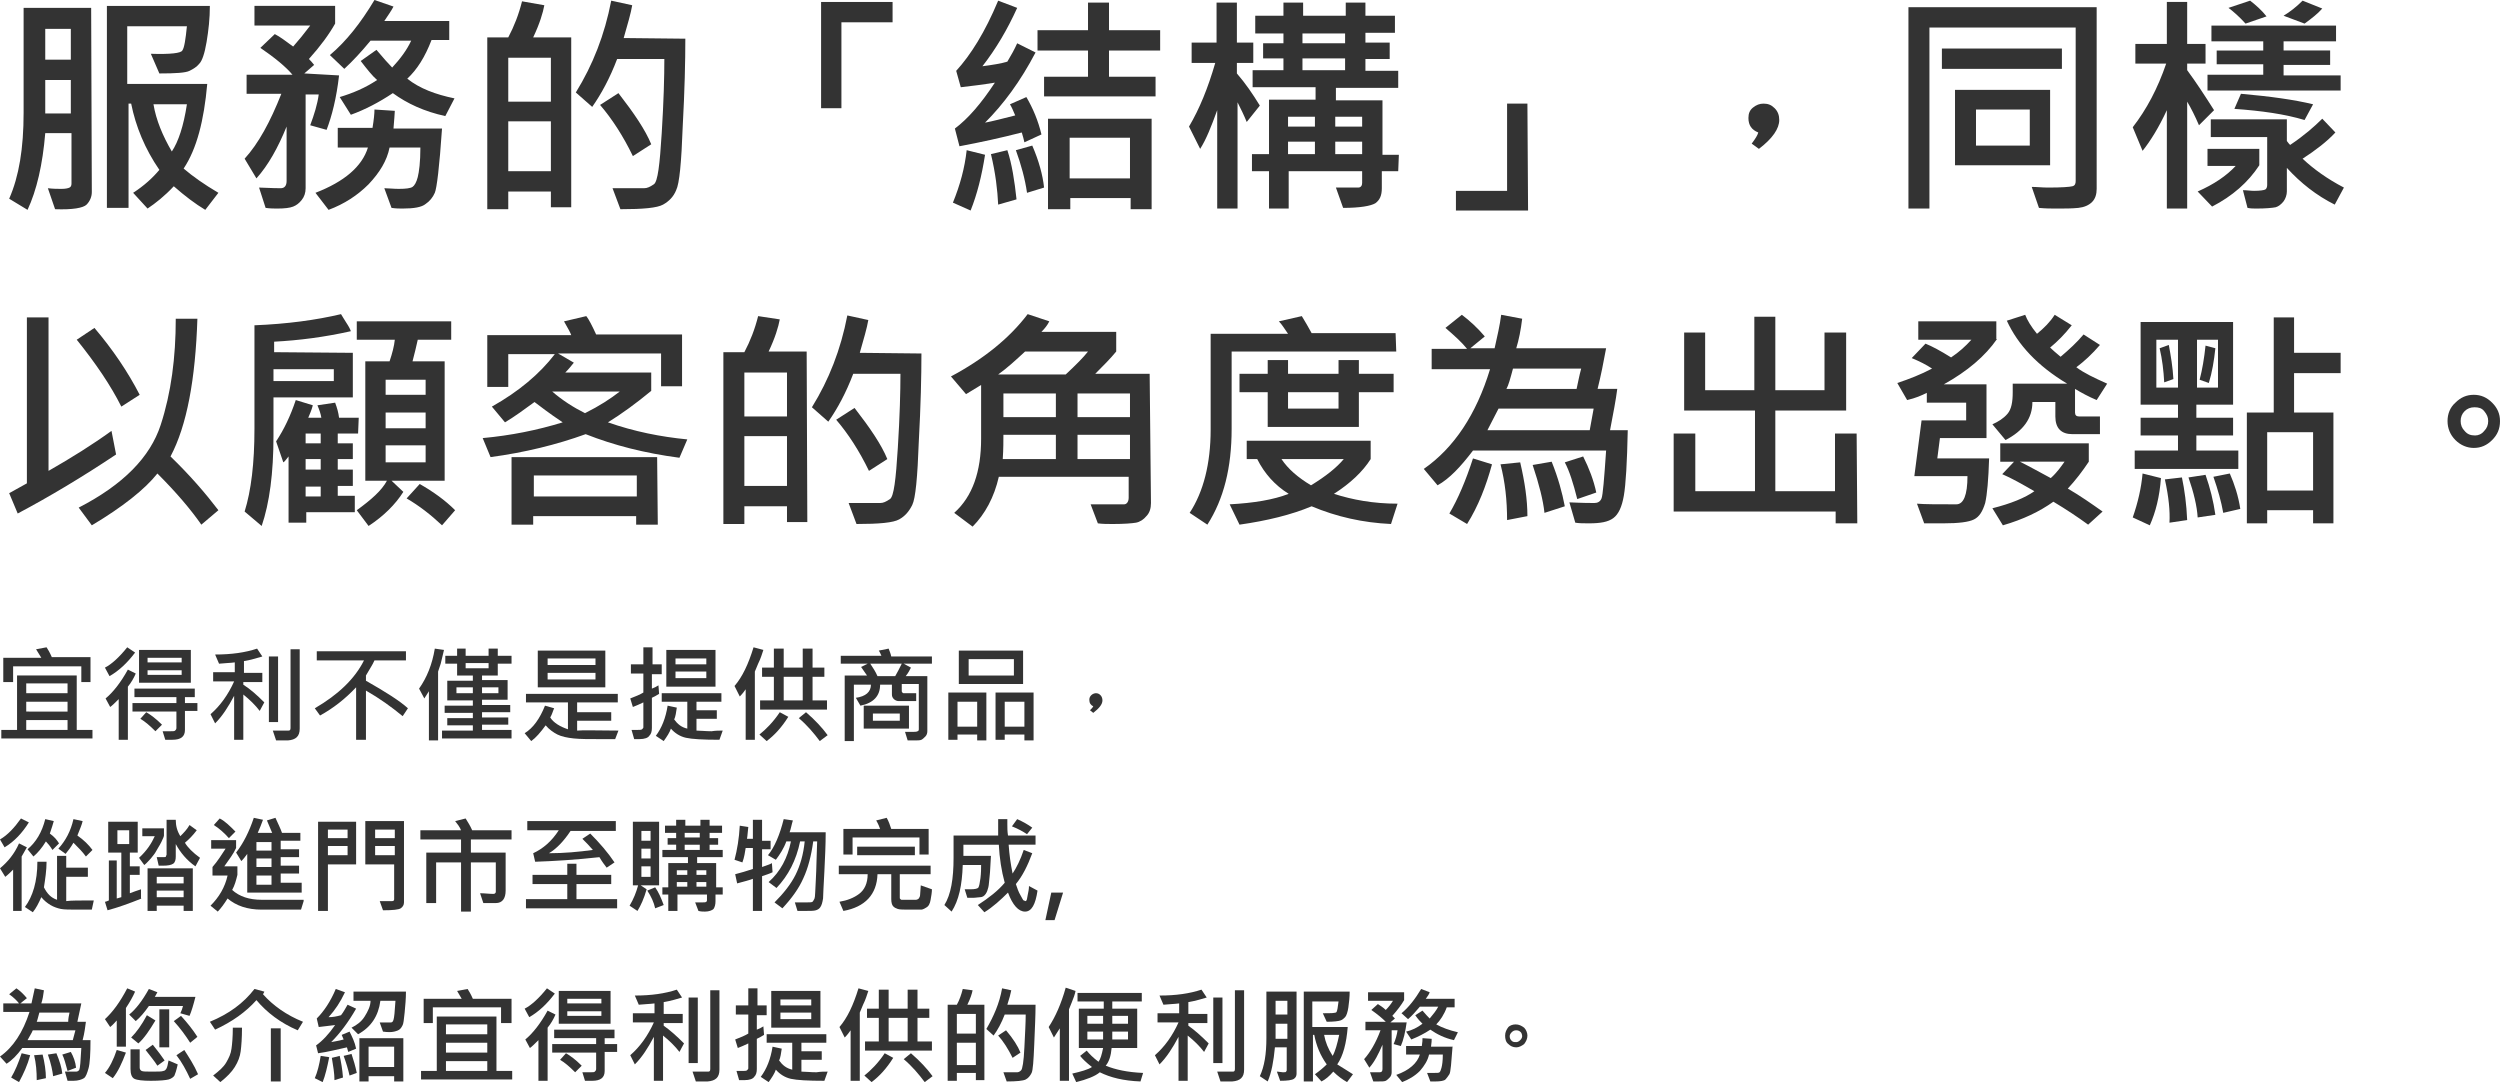 <?xml version="1.0" encoding="utf-8"?>
<!-- Generator: Adobe Illustrator 21.0.2, SVG Export Plug-In . SVG Version: 6.00 Build 0)  -->
<svg version="1.1" id="圖層_1" xmlns="http://www.w3.org/2000/svg" xmlns:xlink="http://www.w3.org/1999/xlink" x="0px" y="0px"
	 viewBox="0 0 381.2 165" style="enable-background:new 0 0 381.2 165;" xml:space="preserve">
<style type="text/css">
	.st0{fill:#333333;}
</style>
<g>
	<g>
		<g>
			<g>
				<path class="st0" d="M14.1,112.6H0.2v-1.3h2.4v-8.3h9.1v8.3h2.4V112.6z M13.8,104h-1.4v-2.4H2v2.4H0.5v-3.7h5.8L5.5,99l1.6-0.3
					c0.2,0.3,0.5,0.8,0.8,1.5h5.9V104z M10.3,105.7v-1.5H4v1.5H10.3z M10.3,108.5V107H4v1.5H10.3z M10.3,111.3v-1.5H4v1.5H10.3z"/>
				<path class="st0" d="M20.6,99.5c-1.2,1.6-2.5,2.8-3.9,3.6l-0.7-1.3c1-0.5,2.2-1.6,3.4-3.1L20.6,99.5z M20.7,102.7
					c-0.3,0.7-0.7,1.4-1.2,2v8.1h-1.4v-6.2c-0.6,0.6-1,1-1.3,1.2l-0.7-1.3c1.1-0.9,2.3-2.4,3.4-4.4L20.7,102.7z M30.1,108.4h-1.9
					v2.9c0,1-0.6,1.5-1.9,1.5c-0.3,0-0.7,0-1.1,0l-0.4-1.3c0.5,0,0.8,0,1.2,0c0.4,0,0.6,0,0.7-0.1c0.1-0.1,0.2-0.2,0.2-0.4v-2.5
					h-6.7v-1.3h6.7v-0.9h-6.4V105h9.2v1.3h-1.5v0.9h1.9V108.4z M29.1,104.1h-7.9v-5h7.9V104.1z M24.7,110.5l-1,1
					c-0.8-0.8-1.6-1.5-2.3-1.9l0.9-1C23,109,23.8,109.6,24.7,110.5z M27.7,101v-0.7h-5.2v0.7H27.7z M27.7,102.9v-0.7h-5.2v0.7H27.7z
					"/>
				<path class="st0" d="M40.3,107.1l-0.7,1.3c-0.6-0.8-1.5-1.7-2.5-2.5v6.9h-1.4v-6.7c-0.9,1.7-1.8,3.1-2.9,4.2l-0.7-1.4
					c1.5-1.3,2.7-3,3.6-5h-3.2v-1.4h3.3V101c-0.7,0.1-1.5,0.1-2.4,0.2l-0.6-1.4c2.5,0,4.6-0.3,6.4-0.9l0.8,1.2
					c-0.7,0.2-1.6,0.5-2.8,0.7v1.8H40v1.4h-2.9v0.4C38.2,105.1,39.2,106,40.3,107.1z M42.4,110.1H41v-10h1.4V110.1z M45.7,111.1
					c0,1.2-0.6,1.7-1.8,1.8l-1.8,0l-0.5-1.5c0.5,0,1.3,0,2.4,0c0.2,0,0.3-0.1,0.3-0.4V99h1.4V111.1z"/>
				<path class="st0" d="M62.2,108l-0.8,1.2c-1.7-1.4-3.5-2.7-5.6-3.9v7.5h-1.5v-8c-1.7,1.8-3.5,3.2-5.5,4.3L48,108
					c3.6-2.1,6.1-4.5,7.5-7.3h-7.2v-1.4h13.6v1.4h-4.8c-0.3,0.7-0.8,1.4-1.3,2.3v0.8C58.8,105.5,61,106.9,62.2,108z"/>
				<path class="st0" d="M67.7,99.1c-0.1,0.5-0.3,1.2-0.5,2.1l-0.4,1.2v10.5h-1.4v-7.5c-0.3,0.5-0.5,0.8-0.7,1.1l-0.8-1.5
					c1.2-1.7,2-3.7,2.4-6.1L67.7,99.1z M78,112.6H67.4v-1.2h4.7v-0.8h-3.9v-1.1h3.9v-0.8h-4.3v-1.1h4.3v-0.8h-3.9v-3h3.9V103h-2.4
					v-1.8h-1.8V100h1.8v-1.1H71v1.1h3.5v-1.1h1.4v1.1H78v1.2h-2.1v1.8h-2.4v0.7h3.9v3h-3.9v0.8h4.3v1.1h-4.3v0.8h4v1.1h-4v0.8H78
					V112.6z M72.1,105.7v-0.9h-2.5v0.9H72.1z M74.5,101.9v-0.8H71v0.8H74.5z M76,105.7v-0.9h-2.5v0.9H76z"/>
				<path class="st0" d="M94.3,111.4l-0.5,1.3c-1,0-1.9,0-2.6,0c-1.5,0-2.7,0-3.7-0.1c-1-0.1-1.9-0.3-2.5-0.6s-1.3-0.8-1.8-1.4
					c-0.8,1.1-1.5,1.9-2.2,2.4l-1-1.2c1.3-0.8,2.3-2.2,3.1-4.2l1.4,0.4c-0.2,0.4-0.3,0.9-0.6,1.4c0.5,0.8,1.5,1.4,2.7,1.8v-4.1h-6.4
					v-1.3h14v1.3H88v1.5h5.2v1.3H88v1.5C89,111.3,91.1,111.4,94.3,111.4z M92.3,104.8H82v-5.6h10.3V104.8z M90.8,101.4v-1h-7.3v1
					H90.8z M90.8,103.6v-1h-7.3v1H90.8z"/>
				<path class="st0" d="M100.8,102.8h-1.4v2.2c0.3-0.1,0.7-0.3,1-0.5l0.1,1.3c-0.3,0.2-0.7,0.4-1.1,0.6v4.6c0,0.5-0.1,0.9-0.4,1.2
					c-0.2,0.3-0.7,0.5-1.5,0.5c-0.3,0-0.6,0-0.8,0l-0.4-1.4c0.3,0,0.5,0,0.7,0c0.5,0,0.8,0,0.9-0.1s0.2-0.2,0.2-0.3v-3.8
					c-0.6,0.3-1.1,0.5-1.6,0.7l-0.4-1.3c0.8-0.3,1.5-0.6,2-0.9v-2.9h-1.9v-1.4h1.9v-2.6h1.4v2.6h1.4V102.8z M110.2,111.4l-0.5,1.4
					c-2.5,0-4.2-0.1-5.1-0.3c-0.9-0.2-1.7-0.7-2.3-1.4c-0.2,0.6-0.6,1.2-1.1,1.9l-1.2-0.8c0.9-1.2,1.5-2.7,1.8-4.6l1.4,0.3
					c-0.1,0.7-0.2,1.4-0.4,1.8c0.5,0.7,1.1,1.2,2,1.4V107h-3.9v-1.3h9.1v1.3h-3.8v1.3h3.1v1.3h-3.1v1.8c0.6,0,1.4,0.1,2.3,0.1
					C109.1,111.4,109.7,111.4,110.2,111.4z M109.1,104.7h-7.5v-5.6h7.5V104.7z M107.7,101.3v-0.9H103v0.9H107.7z M107.7,103.4v-1
					H103v1H107.7z"/>
				<path class="st0" d="M116.4,99.1c-0.2,0.6-0.4,1.3-0.8,2.1l-0.5,1.2v10.4h-1.4v-7.7c-0.2,0.3-0.5,0.7-0.9,1.1l-0.8-1.6
					c1.2-1.4,2.1-3.3,2.9-5.9L116.4,99.1z M120.2,109.3c-1,1.6-2.1,2.8-3.3,3.7l-1.1-1c1-0.8,2.1-1.9,3.1-3.4L120.2,109.3z
					 M126.1,108.2h-10.2v-1.4h2.1v-3.6h-1.8v-1.4h1.8v-2.9h1.5v2.9h2.9v-2.9h1.5v2.9h1.8v1.4h-1.8v3.6h2.2V108.2z M122.4,106.8v-3.6
					h-2.9v3.6H122.4z M126.2,112.1L125,113c-0.9-1.2-1.9-2.4-3.2-3.5l1.1-0.9C124.3,109.8,125.4,111,126.2,112.1z"/>
				<path class="st0" d="M142.1,101.2h-4.3l1.1,0.6c-0.2,0.4-0.4,0.8-0.8,1.3h3.3v8.4c0,0.3-0.1,0.6-0.3,0.8s-0.4,0.4-0.6,0.5
					c-0.2,0.1-0.6,0.1-1.1,0.1c-0.3,0-0.6,0-1,0l-0.4-1.3c0.3,0,0.5,0,0.8,0c0.6,0,1,0,1.1-0.1c0.1,0,0.2-0.1,0.2-0.3v-6.9h-2.6v1.1
					c0,0,0,0.1,0.1,0.2s0.1,0.1,0.2,0.1h1.9v1.2H137c-0.2,0-0.5-0.1-0.7-0.3c-0.2-0.2-0.3-0.4-0.3-0.7v-1.5h-1.8c0,1.7-1,2.8-3,3.2
					l-0.7-1.2c1.5-0.2,2.3-0.9,2.3-2h-2.6v8.6h-1.4V103h3.4c-0.4-0.6-0.7-1-0.9-1.3l1-0.5h-4.1v-1.2h6.2c-0.1-0.2-0.2-0.5-0.4-0.8
					l1.5-0.3c0.1,0.3,0.3,0.7,0.4,1.2h6.2V101.2z M138.6,111.1h-6.9v-3.5h6.9V111.1z M137.5,101.2h-4.8c0.4,0.6,0.8,1.2,1.1,1.9h2.7
					C136.8,102.6,137.1,102,137.5,101.2z M137.2,109.9v-1.1h-4.1v1.1H137.2z"/>
				<path class="st0" d="M150.4,112.9H149V112h-3v0.8h-1.4v-7.2h5.8V112.9z M149,110.7V107h-3v3.8H149z M156,104.3h-9.8v-5.1h9.8
					V104.3z M154.6,103v-2.5h-6.9v2.5H154.6z M157.6,112.9h-1.4V112h-3v0.8h-1.4v-7.2h5.8V112.9z M156.2,110.8V107h-3v3.8H156.2z"/>
				<path class="st0" d="M166.7,107.7c-0.4-0.2-0.6-0.5-0.6-1c0-0.3,0.1-0.5,0.3-0.7s0.5-0.3,0.7-0.3c0.3,0,0.5,0.1,0.7,0.3
					s0.3,0.5,0.3,0.8c0,0.6-0.5,1.2-1.4,1.9l-0.5-0.4C166.4,108.1,166.6,107.9,166.7,107.7z"/>
				<path class="st0" d="M4.1,129.2l-0.8,1.4v8.3H2v-6.3c-0.4,0.4-0.8,0.8-1.2,1.1L0,132.4c1.2-1,2.2-2.2,2.9-3.8L4.1,129.2z
					 M4.4,125.4c-1,1.6-2.2,2.9-3.7,3.8L0,128c1.2-0.7,2.2-1.8,3.2-3.2L4.4,125.4z M14.3,137.3l-0.3,1.4c-0.8,0-1.5,0-2,0
					c-1.3,0-2.2,0-2.7-0.1s-1.1-0.3-1.6-0.6s-1-0.7-1.4-1.2c-0.4,0.9-0.8,1.7-1.3,2.3l-1.2-0.8c1.2-1.6,1.9-3.9,1.9-6.9h1.4
					c0,1.3-0.2,2.6-0.4,3.9c0.5,1,1.1,1.6,2,1.9v-6.7h1.4v1.8h3.3v1.4h-3.3v3.7C10.8,137.3,12.1,137.3,14.3,137.3z M9,128.6l-1,1
					c-0.3-0.5-0.7-1-1-1.3c-0.6,1-1.3,1.8-1.9,2.3l-0.9-1.1c1.3-1.1,2.2-2.6,2.7-4.6l1.3,0.3c-0.1,0.4-0.3,1-0.6,1.9
					C8.3,127.6,8.7,128.1,9,128.6z M14.1,129.6l-1,1c-0.5-0.7-1.2-1.4-1.9-2.1c-0.4,0.7-0.8,1.2-1.2,1.7l-1.1-0.8
					c1.1-1.2,1.9-2.7,2.3-4.5l1.4,0.3c-0.1,0.5-0.4,1.2-0.8,2.2C12.8,128.1,13.5,128.8,14.1,129.6z"/>
				<path class="st0" d="M21.6,137c-2,0.8-3.7,1.4-5.2,1.8l-0.4-1.3c0.2,0,0.3-0.1,0.6-0.2v-6.1h1.2v5.8c0.1,0,0.3-0.1,0.7-0.2V130
					h-2v-4.7h4.5v4.7h-1.2v2.1h1.5v1.3h-1.5v2.8c0.5-0.2,1.1-0.4,1.7-0.6V137z M19.7,128.7v-2.1h-1.8v2.1H19.7z M25,127.4
					c0,0.1-0.1,0.4-0.4,1c-0.3,0.6-0.6,1-0.8,1.4c-0.2,0.4-0.5,0.7-0.8,1.1c-0.3,0.3-0.6,0.7-1,1l-0.8-1.1c1.2-1.1,1.9-2.2,2.4-3.3
					h-1.9v-1.2H25V127.4z M29.4,138.9H28v-0.8h-4.1v0.8h-1.4v-6.5h6.9V138.9z M30.5,130.8l-0.7,1.3c-1.3-0.9-2.3-2.1-3-3.4v1.9
					c0,0.5-0.1,0.9-0.4,1.1c-0.3,0.2-0.8,0.3-1.6,0.3c-0.3,0-0.5,0-0.6,0l-0.3-1.3c0.3,0,0.6,0,0.9,0c0.3,0,0.5,0,0.5-0.1
					s0.1-0.2,0.1-0.3V125h1.4c0,0.9,0.2,1.7,0.7,2.5c0.5-0.5,1-1,1.4-1.7l1.1,0.8c-0.6,0.8-1.2,1.4-1.8,1.9
					C28.6,129.2,29.4,130,30.5,130.8z M28,134.7v-1h-4.1v1H28z M28,136.8v-1h-4.1v1H28z"/>
				<path class="st0" d="M46.3,137.4l-0.4,1.3h-6c-2.2,0-3.9-0.6-5.2-1.7c-0.5,0.8-1,1.5-1.5,2l-1.1-0.9c1.3-1.3,2.2-2.8,2.6-4.6
					h-2.3v-1.3c0.8-0.9,1.4-1.9,2-2.8h-2.2v-1.3h3.8v1.2c-0.4,0.9-1.1,1.8-1.8,2.8h2v1.3c-0.2,0.8-0.4,1.6-0.8,2.3
					c1.1,1,2.6,1.5,4.5,1.5H46.3z M35.9,126.8l-1,1c-0.7-0.8-1.5-1.5-2.3-2l0.9-1C34.3,125.2,35,125.9,35.9,126.8z M45.9,136.1h-8.2
					v-5.9c-0.3,0.4-0.5,0.7-0.9,1.1l-0.8-1.3c1.1-1.4,2-3.2,2.7-5.3l1.4,0.3c-0.2,0.6-0.5,1.3-0.8,2h2.2c-0.2-0.5-0.5-1.2-0.8-1.9
					l1.3-0.4c0.4,0.9,0.8,1.7,1,2.3h2.8v1.2h-3v1.3h2.8v1.2h-2.8v1.3h2.8v1.2h-2.8v1.4h3.2V136.1z M41.4,129.7v-1.3h-2.3v1.3H41.4z
					 M41.4,132.2v-1.3h-2.3v1.3H41.4z M41.4,134.9v-1.4h-2.3v1.4H41.4z"/>
				<path class="st0" d="M54.4,131.8h-4.4v7.1h-1.5v-13.6h5.8V131.8z M53,127.8v-1.3h-3v1.3H53z M53,130.5V129h-3v1.4H53z
					 M61.6,137.6c0,0.4-0.2,0.7-0.5,0.9s-1.2,0.3-2.7,0.3l-0.5-1.4c1.1,0,1.7,0,1.9,0c0.2,0,0.3-0.1,0.3-0.3v-5.3h-4.4v-6.6h5.9
					V137.6z M60.2,127.8v-1.3h-3v1.3H60.2z M60.2,130.5V129h-3v1.4H60.2z"/>
				<path class="st0" d="M78.1,128h-6.3v2h5.3v5.8c0,1.2-0.5,1.9-1.5,1.9c-0.9,0-1.6,0-1.9,0l-0.5-1.5c0.7,0,1.4,0.1,2,0.1
					c0.1,0,0.2,0,0.3-0.1s0.1-0.2,0.1-0.2v-4.5h-3.8v7.5h-1.5v-7.5h-3.8v6.2h-1.5V130h5.3v-2h-6.2v-1.4h6.2
					c-0.2-0.5-0.5-0.9-0.9-1.4l1.6-0.4c0.3,0.5,0.7,1.1,1,1.8h6V128z"/>
				<path class="st0" d="M94.1,138.5H80.2v-1.4h6.3v-2.3h-5.3v-1.4h5.3v-1.7h1.4v1.7h5.3v1.4h-5.3v2.3h6.2V138.5z M93.9,126.7h-6.9
					c-1,1.5-2.1,2.7-3.3,3.4c2.3,0,4.5-0.2,6.7-0.5c-0.5-0.6-1-1.1-1.6-1.7l1.2-0.8c1.4,1.4,2.7,2.9,3.7,4.4l-1.2,0.8
					c-0.3-0.4-0.7-0.9-1.1-1.6c-3.6,0.4-6.9,0.6-9.8,0.7l-0.3-1.3c1.5-0.7,2.8-1.8,3.9-3.5h-4.8v-1.4h13.5V126.7z"/>
				<path class="st0" d="M100.6,135h-2.9l0.9,0.6c-0.4,1.4-0.9,2.5-1.4,3.3l-1.2-0.8c0.6-1,1-2,1.3-3.1h-0.8v-9.7h4V135z
					 M99.2,128.2v-1.5h-1.4v1.5H99.2z M99.2,130.9v-1.5h-1.4v1.5H99.2z M99.2,133.7v-1.6h-1.4v1.6H99.2z M101.2,138l-1.3,0.5
					c-0.2-0.9-0.6-1.8-1.2-2.7l1.2-0.5C100.4,136,100.8,136.9,101.2,138z M110.1,136.4h-1v1c0,0.5-0.1,0.9-0.3,1.2
					c-0.2,0.2-0.7,0.4-1.3,0.4c-0.3,0-0.6,0-1-0.1l-0.5-1.3c0.3,0,0.5,0,0.9,0c0.5,0,0.7,0,0.8-0.1c0.1-0.1,0.1-0.1,0.1-0.3v-0.8
					h-4.5v2.5h-1.4v-2.5h-0.9v-1.1h0.9v-3.7h3v-0.9h-3.9v-1.1h2.1v-0.8h-1.3v-1h1.3V127h-1.7v-1.1h1.7V125h1.4v0.9h2.3V125h1.4v0.9
					h1.9v1.1h-1.9v0.8h1.3v1h-1.3v0.8h2v1.1h-3.9v0.9h2.9v3.7h1V136.4z M104.8,133.4v-0.7h-1.6v0.7H104.8z M104.8,135.2v-0.7h-1.6
					v0.7H104.8z M106.7,127.7V127h-2.3v0.7H106.7z M106.7,129.6v-0.8h-2.3v0.8H106.7z M107.7,133.4v-0.7h-1.5v0.7H107.7z
					 M107.7,135.2v-0.7h-1.5v0.7H107.7z"/>
				<path class="st0" d="M117.8,133c-0.4,0.2-1,0.4-1.6,0.6v5.3h-1.4V134c-0.5,0.2-1.3,0.4-2.4,0.7l-0.3-1.4
					c0.8-0.2,1.8-0.5,2.7-0.8v-3.2h-1.1c-0.1,0.6-0.2,1.4-0.5,2.2l-1.2-0.4c0.4-1.5,0.7-3.3,0.8-5.2l1.3,0.2
					c-0.1,0.7-0.1,1.3-0.2,1.8h0.9V125h1.4v3.2h1.3l0,1.3h-1.3v2.7c0.9-0.3,1.4-0.5,1.5-0.6L117.8,133z M125.9,127
					c0,1.8-0.1,3.8-0.2,5.9s-0.2,3.5-0.2,4.1c-0.1,0.6-0.2,1-0.4,1.3s-0.4,0.4-0.7,0.5c-0.3,0.1-0.9,0.1-1.9,0.1c-0.4,0-0.7,0-0.9,0
					l-0.4-1.3c0.6,0,1.1,0,1.5,0c0.7,0,1.1,0,1.2-0.1c0.1-0.1,0.2-0.3,0.3-0.5c0.1-0.2,0.1-1.2,0.2-2.9c0.1-1.7,0.1-3.6,0.2-5.8H124
					c-0.3,2.2-0.8,4.1-1.5,5.6c-0.7,1.6-1.8,3.1-3.2,4.6l-1.2-0.9c1.4-1.4,2.5-2.8,3.2-4.2c0.7-1.4,1.2-3.1,1.4-5.1H122
					c-0.6,2.9-1.8,5.2-3.6,7.1l-1.2-0.9c1.8-1.6,2.9-3.7,3.4-6.2h-0.7c-0.4,1.1-1,2-1.6,2.8l-1.2-0.7c1-1.2,1.8-3.1,2.4-5.5l1.4,0.2
					c-0.2,0.6-0.3,1.3-0.5,1.8H125.9z"/>
				<path class="st0" d="M142.1,135.6c0,0.5-0.1,1-0.2,1.6s-0.3,1-0.7,1.2c-0.3,0.2-0.6,0.3-0.7,0.3s-0.7,0-1.7,0s-1.6,0-1.9-0.1
					s-0.5-0.2-0.7-0.4s-0.3-0.6-0.3-1.1v-3.8h-2.1c-0.1,3.1-1.9,5-5.2,5.6l-0.6-1.4c1.2-0.2,2.2-0.6,3-1.2c0.8-0.6,1.3-1.6,1.3-3
					h-4.4V132h14v1.3h-4.7v3.6c0,0.1,0,0.1,0.1,0.2c0.1,0.1,0.1,0.1,0.2,0.1h2.2c0.1,0,0.3-0.1,0.4-0.2c0.1-0.2,0.2-0.3,0.2-0.6
					l0.1-1.4L142.1,135.6z M141.6,130.3h-1.4v-2.6H130v2.6h-1.4v-3.9h5.6c-0.1-0.3-0.3-0.8-0.6-1.3l1.6-0.4c0.3,0.5,0.5,1.1,0.7,1.7
					h5.7V130.3z M139.5,130.4h-8.8v-1.3h8.8V130.4z"/>
				<path class="st0" d="M158.2,135.8c-0.3,2.1-0.9,3.2-1.9,3.2c-1,0-1.9-1-2.6-2.9c-1.1,1.1-2.3,2.2-3.6,3l-1-1.1
					c1.7-1.1,3.1-2.2,4.1-3.4c-0.5-1.8-0.8-3.8-0.9-5.8h-5.4v1.7h4.2c-0.1,1.3-0.1,2.3-0.2,3.1s-0.1,1.3-0.2,1.7s-0.2,0.7-0.4,1
					s-0.5,0.5-0.8,0.5s-0.7,0.1-1.2,0.1c-0.2,0-0.5,0-0.8,0l-0.4-1.3c0.3,0,0.6,0,0.8,0c0.8,0,1.2-0.1,1.3-0.3
					c0.1-0.2,0.2-0.6,0.3-1.4c0.1-0.8,0.1-1.5,0.1-2h-2.8c-0.1,3.1-0.6,5.4-1.7,7.1l-1.1-1c1-1.6,1.4-4,1.4-7.2v-3.4h6.8
					c0-0.9,0-1.7,0-2.5h1.4c0,0.3,0,0.5,0,0.8c0,0.5,0,1.1,0.1,1.7h4.2v1.4h-4.1c0.1,1.5,0.3,2.9,0.6,4.4c0.6-0.9,1.2-2.1,1.7-3.6
					l1.3,0.5c-0.7,1.9-1.5,3.5-2.5,4.7c0.2,0.6,0.4,1.2,0.7,1.7c0.3,0.5,0.4,0.8,0.5,0.8c0.1,0,0.2,0.1,0.2,0.1c0.1,0,0.2,0,0.2-0.1
					c0.1-0.1,0.1-0.3,0.2-0.8c0.1-0.5,0.2-0.9,0.2-1.4L158.2,135.8z M157.4,126.2l-0.8,1c-0.6-0.4-1.3-0.8-2.3-1.2l0.8-1.1
					C156,125.3,156.7,125.7,157.4,126.2z"/>
				<path class="st0" d="M162.1,136.1l-1.3,4.2h-1.4l0.9-4.2H162.1z"/>
				<path class="st0" d="M13.8,158.5c0,2.2-0.1,3.7-0.3,4.4s-0.4,1.3-0.7,1.5c-0.3,0.2-0.9,0.4-1.6,0.4c-0.3,0-0.7,0-0.9,0l-0.4-1.4
					c0.2,0,0.8,0,1.7,0c0.2,0,0.4-0.1,0.5-0.3c0.1-0.2,0.2-1.3,0.3-3.3h-9c-0.8,1.1-1.6,1.9-2.4,2.4L0,161.1c2-1.4,3.5-3.7,4.5-6.8
					h-4V153h2.4c-0.3-0.4-0.8-0.9-1.5-1.4l1.1-0.9c0.6,0.4,1.1,0.9,1.6,1.5l-1,0.8h1.7c0.2-0.8,0.3-1.5,0.5-2.3l1.4,0.3
					c-0.1,0.8-0.2,1.4-0.4,2h6.1c-0.2,1-0.4,1.9-0.6,2.8h1.3c-0.1,0.7-0.2,1.7-0.5,2.8H13.8z M4.6,160.9c-0.4,1.5-1,2.8-1.7,4.1
					l-1.2-0.7c0.6-1,1.1-2.2,1.6-3.7L4.6,160.9z M11.5,157.1H5c-0.2,0.5-0.5,0.9-0.8,1.5h6.9L11.5,157.1z M7,164.4l-1.4,0.3
					c0-1.3-0.1-2.6-0.4-3.8l1.3-0.1C6.8,162,7,163.3,7,164.4z M10.6,154.4H6c-0.2,0.7-0.3,1.2-0.4,1.4h4.8
					C10.4,155.3,10.5,154.9,10.6,154.4z M9.5,163.7l-1.4,0.4c-0.1-0.8-0.3-1.9-0.8-3.3l1.3-0.2C9.1,161.8,9.4,162.8,9.5,163.7z
					 M11.6,162.8l-1.3,0.5c-0.3-1.1-0.5-1.9-0.8-2.5l1.3-0.4C11.2,161.1,11.5,161.9,11.6,162.8z"/>
				<path class="st0" d="M20.6,151.2c-0.3,0.7-0.8,1.6-1.4,2.5v5.9l-1.4,0v-4c-0.2,0.2-0.5,0.6-1,1l-0.8-1.2
					c1.2-1.1,2.3-2.6,3.4-4.7L20.6,151.2z M19.2,160.5c-0.6,1.6-1.2,2.9-2,3.9l-1.2-0.8c0.7-0.8,1.3-2,1.8-3.5L19.2,160.5z
					 M29.8,152c-0.3,1.2-0.6,2.2-0.9,2.9l-1.4-0.4c0.2-0.4,0.3-0.7,0.4-1.1h-5.2c-0.7,1-1.3,1.7-2,2.3l-1-1c1-0.8,2-2.1,3-3.9
					l1.3,0.5c-0.2,0.3-0.3,0.6-0.4,0.7H29.8z M27.1,162.3c-0.2,0.9-0.4,1.5-0.5,1.7s-0.5,0.5-0.9,0.6c-0.4,0.1-1.3,0.2-2.7,0.2
					c-1.2,0-2.1-0.1-2.5-0.3c-0.4-0.2-0.6-0.7-0.6-1.5V160h1.4v2.8c0,0.2,0.1,0.4,0.3,0.5c0.2,0.1,0.7,0.1,1.6,0.1
					c0.9,0,1.5,0,1.7-0.1c0.2,0,0.4-0.2,0.5-0.4c0.1-0.2,0.2-0.6,0.3-1.2L27.1,162.3z M23.7,155.6c-0.9,1.5-1.7,2.7-2.6,3.5
					l-1.1-0.9c0.8-0.8,1.6-1.9,2.4-3.4L23.7,155.6z M25.1,161.7l-1.1,0.8c-0.5-0.8-1.2-1.6-1.8-2.4l1.1-0.8
					C24.1,160.3,24.7,161.1,25.1,161.7z M25.8,159.7h-1.5v-5.8h1.5V159.7z M30.1,158.1L29,159c-0.7-1.1-1.5-2.2-2.5-3.3l1.1-0.8
					C28.6,156,29.4,157,30.1,158.1z M30.2,163.8l-1.2,0.7c-0.6-1.3-1.3-2.6-2.1-3.6l1.2-0.8C28.8,161.2,29.6,162.4,30.2,163.8z"/>
				<path class="st0" d="M46.2,155.8l-0.8,1.3c-2.6-1.1-4.7-2.7-6.3-4.6c-1.6,1.8-3.7,3.3-6.3,4.5l-0.8-1.2c2.9-1.2,5.1-2.8,6.8-5
					l1.5,0.4c0,0.1-0.1,0.2-0.2,0.4C41.6,153.3,43.7,154.8,46.2,155.8z M36.9,156.7c0,1.6-0.1,2.8-0.2,3.6c-0.1,0.8-0.4,1.6-0.9,2.4
					c-0.5,0.8-1.2,1.5-2.2,2.3l-1.1-1c0.9-0.7,1.6-1.3,2-2s0.7-1.3,0.8-2.1c0.1-0.7,0.2-1.8,0.2-3.2H36.9z M42.8,164.9h-1.5v-8.1
					h1.5V164.9z"/>
				<path class="st0" d="M50.2,161.2c-0.3,1.5-0.6,2.8-1,3.8l-1.2-0.6c0.4-0.9,0.7-2.1,0.9-3.4L50.2,161.2z M54.3,153.8
					c-1.2,2.1-2.5,3.8-3.8,5.1c0.5-0.1,1.2-0.2,1.9-0.4c-0.1-0.2-0.2-0.5-0.3-0.7l1.2-0.5c0.4,0.8,0.8,1.6,1,2.6l-1.2,0.5l-0.2-0.7
					c-1.4,0.3-2.9,0.7-4.4,0.9l-0.3-1.2c1-0.7,2-1.8,2.9-3.1l-2.5,0.3l-0.3-1.3c1.1-1.1,2.1-2.6,2.9-4.5l1.4,0.5
					c-0.7,1.5-1.5,2.7-2.5,3.8c0.6,0,1.2-0.1,1.9-0.3c0.4-0.5,0.7-1.1,1-1.6L54.3,153.8z M52.3,164.3l-1.3,0.4c0-1-0.2-2.2-0.4-3.4
					l1.2-0.3C52,161.9,52.2,163,52.3,164.3z M54.4,163.6l-1.1,0.4c-0.2-0.9-0.5-1.9-0.9-3l1.2-0.3C53.9,161.6,54.2,162.6,54.4,163.6
					z M61.9,151.2c0,1.1-0.1,2.1-0.2,3.2s-0.2,1.7-0.3,1.9c-0.1,0.2-0.2,0.4-0.4,0.6c-0.2,0.2-0.5,0.3-0.9,0.4c-0.4,0.1-1,0.1-1.7,0
					l-0.5-1.4c0.3,0,0.8,0,1.7,0c0.2,0,0.3-0.1,0.4-0.4s0.2-1.2,0.3-2.9h-2.3c-0.3,2.3-1.4,4-3.4,5.1l-1-1c0.8-0.4,1.5-0.9,2-1.7
					s0.9-1.6,0.9-2.4h-2.6v-1.4H61.9z M61.5,164.9h-1.4v-0.8h-3.9v0.8h-1.4v-6.6h6.7V164.9z M60.1,162.7v-3.1h-3.9v3.1H60.1z"/>
				<path class="st0" d="M78.1,164.6H64.2v-1.3h2.4v-8.3h9.1v8.3h2.4V164.6z M77.8,156h-1.4v-2.4H66v2.4h-1.4v-3.7h5.8l-0.7-1.2
					l1.6-0.3c0.2,0.3,0.5,0.8,0.8,1.5h5.9V156z M74.3,157.7v-1.5H68v1.5H74.3z M74.3,160.5V159H68v1.5H74.3z M74.3,163.3v-1.5H68
					v1.5H74.3z"/>
				<path class="st0" d="M84.6,151.5c-1.2,1.6-2.5,2.8-3.9,3.6l-0.7-1.3c1-0.5,2.2-1.6,3.4-3.1L84.6,151.5z M84.7,154.7
					c-0.3,0.7-0.7,1.4-1.2,2v8.1h-1.4v-6.2c-0.6,0.6-1,1-1.3,1.2l-0.7-1.3c1.1-0.9,2.3-2.4,3.4-4.4L84.7,154.7z M94.1,160.4h-1.9
					v2.9c0,1-0.6,1.5-1.9,1.5c-0.3,0-0.7,0-1.1,0l-0.4-1.3c0.5,0,0.8,0,1.2,0c0.4,0,0.6,0,0.7-0.1c0.1-0.1,0.2-0.2,0.2-0.4v-2.5
					h-6.7v-1.3h6.7v-0.9h-6.4V157h9.2v1.3h-1.5v0.9h1.9V160.4z M93.1,156.1h-7.9v-5h7.9V156.1z M88.7,162.5l-1,1
					c-0.8-0.8-1.6-1.5-2.3-1.9l0.9-1C87,161,87.8,161.6,88.7,162.5z M91.7,153v-0.7h-5.2v0.7H91.7z M91.7,154.9v-0.7h-5.2v0.7H91.7z
					"/>
				<path class="st0" d="M104.3,159.1l-0.7,1.3c-0.6-0.8-1.5-1.7-2.5-2.5v6.9h-1.4v-6.7c-0.9,1.7-1.8,3.1-2.9,4.2l-0.7-1.4
					c1.5-1.3,2.7-3,3.6-5h-3.2v-1.4h3.3V153c-0.7,0.1-1.5,0.1-2.4,0.2l-0.6-1.4c2.5,0,4.6-0.3,6.4-0.9l0.8,1.2
					c-0.7,0.2-1.6,0.5-2.8,0.7v1.8h2.9v1.4h-2.9v0.4C102.2,157.1,103.2,158,104.3,159.1z M106.4,162.1H105v-10h1.4V162.1z
					 M109.7,163.1c0,1.2-0.6,1.7-1.8,1.8l-1.8,0l-0.5-1.5c0.5,0,1.3,0,2.4,0c0.2,0,0.3-0.1,0.3-0.4V151h1.4V163.1z"/>
				<path class="st0" d="M116.8,154.8h-1.4v2.2c0.3-0.1,0.7-0.3,1-0.5l0.1,1.3c-0.3,0.2-0.7,0.4-1.1,0.6v4.6c0,0.5-0.1,0.9-0.4,1.2
					c-0.2,0.3-0.7,0.5-1.5,0.5c-0.3,0-0.6,0-0.8,0l-0.4-1.4c0.3,0,0.5,0,0.7,0c0.5,0,0.8,0,0.9-0.1s0.2-0.2,0.2-0.3v-3.8
					c-0.6,0.3-1.1,0.5-1.6,0.7l-0.4-1.3c0.8-0.3,1.5-0.6,2-0.9v-2.9h-1.9v-1.4h1.9v-2.6h1.4v2.6h1.4V154.8z M126.2,163.4l-0.5,1.4
					c-2.5,0-4.2-0.1-5.1-0.3c-0.9-0.2-1.7-0.7-2.3-1.4c-0.2,0.6-0.6,1.2-1.1,1.9l-1.2-0.8c0.9-1.2,1.5-2.7,1.8-4.6l1.4,0.3
					c-0.1,0.7-0.2,1.4-0.4,1.8c0.5,0.7,1.1,1.2,2,1.4V159h-3.9v-1.3h9.1v1.3h-3.8v1.3h3.1v1.3h-3.1v1.8c0.6,0,1.4,0.1,2.3,0.1
					C125.1,163.4,125.7,163.4,126.2,163.4z M125.1,156.7h-7.5v-5.6h7.5V156.7z M123.7,153.3v-0.9H119v0.9H123.7z M123.7,155.4v-1
					H119v1H123.7z"/>
				<path class="st0" d="M132.4,151.1c-0.2,0.6-0.4,1.3-0.8,2.1l-0.5,1.2v10.4h-1.4v-7.7c-0.2,0.3-0.5,0.7-0.9,1.1l-0.8-1.6
					c1.2-1.4,2.1-3.3,2.9-5.9L132.4,151.1z M136.2,161.3c-1,1.6-2.1,2.8-3.3,3.7l-1.1-1c1-0.8,2.1-1.9,3.1-3.4L136.2,161.3z
					 M142.1,160.2h-10.2v-1.4h2.1v-3.6h-1.8v-1.4h1.8v-2.9h1.5v2.9h2.9v-2.9h1.5v2.9h1.8v1.4h-1.8v3.6h2.2V160.2z M138.4,158.8v-3.6
					h-2.9v3.6H138.4z M142.2,164.1L141,165c-0.9-1.2-1.9-2.4-3.2-3.5l1.1-0.9C140.3,161.8,141.4,163,142.2,164.1z"/>
				<path class="st0" d="M150.2,164.7h-1.4v-1.1h-2.9v1.2h-1.4v-11.6h1.4c0.4-0.7,0.7-1.6,0.9-2.4l1.5,0.2c-0.1,0.5-0.3,1.2-0.8,2.2
					h2.6V164.7z M148.8,157.6v-3h-2.9v3H148.8z M148.8,162.3V159h-2.9v3.4H148.8z M157.9,153.3c0,1.5-0.1,3.5-0.2,6
					c-0.1,2.4-0.2,3.9-0.4,4.3s-0.5,0.8-0.9,1c-0.4,0.2-1.4,0.3-2.9,0.3l-0.5-1.4l2.1,0c0.2,0,0.4-0.1,0.6-0.3s0.4-1.3,0.5-3.5
					c0.1-2.1,0.2-3.8,0.2-5h-3.2c-0.5,1.3-1.1,2.4-1.7,3.2l-1.1-1c1.1-1.9,2-3.9,2.4-6.2l1.4,0.3c-0.1,0.5-0.3,1.3-0.6,2.2H157.9z
					 M155.6,160.5l-1.2,0.8c-0.7-1.4-1.4-2.5-2.2-3.4l1.2-0.8C154.5,158.4,155.2,159.5,155.6,160.5z"/>
				<path class="st0" d="M164,151.1c-0.1,0.5-0.3,1.1-0.6,1.8l-0.4,1v10.9h-1.4v-8c-0.3,0.5-0.6,0.9-0.9,1.4l-0.8-1.6
					c1-1.5,1.9-3.5,2.6-6L164,151.1z M174.3,163.6l-0.4,1.3c-2.6-0.1-4.6-0.6-6.2-1.4c-0.7,0.6-2,1.1-3.6,1.5l-0.6-1.3
					c1.3-0.3,2.4-0.6,3-1c-0.9-0.7-1.5-1.3-1.8-1.7l1-0.8c0.4,0.5,1,1.1,1.8,1.7c0.3-0.4,0.5-1.1,0.7-2.1h-3.7v-6h3.8v-1.1h-4v-1.3
					h9.8v1.3h-4.5v1.1h3.8v6h-3.9c-0.1,1.2-0.4,2.1-0.9,2.7C170.1,163.1,171.9,163.5,174.3,163.6z M168.2,156.1v-1.2h-2.4v1.2H168.2
					z M168.2,158.5v-1.2h-2.4v1.2H168.2z M172,156.1v-1.2h-2.4v1.2H172z M172,158.5v-1.2h-2.4v1.2H172z"/>
				<path class="st0" d="M184.3,159.1l-0.7,1.3c-0.6-0.8-1.5-1.7-2.5-2.5v6.9h-1.4v-6.7c-0.9,1.7-1.8,3.1-2.9,4.2l-0.7-1.4
					c1.5-1.3,2.7-3,3.6-5h-3.2v-1.4h3.3V153c-0.7,0.1-1.5,0.1-2.4,0.2l-0.6-1.4c2.5,0,4.6-0.3,6.4-0.9l0.8,1.2
					c-0.7,0.2-1.6,0.5-2.8,0.7v1.8h2.9v1.4h-2.9v0.4C182.2,157.1,183.2,158,184.3,159.1z M186.4,162.1H185v-10h1.4V162.1z
					 M189.7,163.1c0,1.2-0.6,1.7-1.8,1.8l-1.8,0l-0.5-1.5c0.5,0,1.3,0,2.4,0c0.2,0,0.3-0.1,0.3-0.4V151h1.4V163.1z"/>
				<path class="st0" d="M197.7,163.7c0,0.3-0.1,0.6-0.4,0.8s-1,0.3-2.1,0.3l-0.5-1.4c0.3,0,0.7,0.1,0.9,0.1c0.3,0,0.5,0,0.5-0.1
					c0.1-0.1,0.1-0.1,0.1-0.3v-3.4h-1.8c-0.2,2.1-0.5,3.8-1.1,5.2l-1.2-0.8c0.7-1.5,1-3.4,1-5.8v-7.1h4.6V163.7z M196.3,154.7v-2.1
					h-1.8v2.1H196.3z M196.3,158.4v-2.3h-1.8v2.3H196.3z M206.3,163.8l-0.9,1.2c-0.7-0.4-1.4-0.9-2.1-1.6c-0.6,0.7-1.2,1.2-1.8,1.5
					l-1-1.1c0.7-0.5,1.3-1,1.8-1.5c-1-1.4-1.6-2.9-1.9-4.5h-0.2v7.1h-1.4v-13.7h7c0,0.8-0.1,1.7-0.2,2.4s-0.3,1.3-0.5,1.5
					c-0.2,0.2-0.4,0.4-0.7,0.5c-0.3,0.1-1,0.2-2.1,0.2l-0.6-1.3c1.3,0,2,0,2.1-0.2c0.1-0.2,0.2-0.7,0.3-1.6h-4v3.9h5.4
					c-0.2,2.5-0.7,4.4-1.6,5.7C204.6,162.7,205.3,163.2,206.3,163.8z M204.2,157.8h-2.3c0.2,1.1,0.6,2.1,1.3,3.2
					C203.6,160.3,203.9,159.2,204.2,157.8z"/>
				<path class="st0" d="M214.5,155.8c-0.2,1.5-0.5,2.8-0.9,3.7l-1.1-0.3c0.3-0.7,0.5-1.4,0.6-2.1h-0.9v6.4c0,0.3-0.1,0.6-0.3,0.8
					c-0.2,0.2-0.4,0.4-0.6,0.5c-0.2,0.1-0.6,0.1-1.1,0.1c-0.2,0-0.5,0-0.8,0l-0.5-1.4c0.3,0,0.8,0,1.5,0c0.3,0,0.4-0.2,0.4-0.5v-3.7
					c-0.6,1.4-1.2,2.6-2,3.5l-0.8-1.3c0.9-1,1.8-2.5,2.5-4.4h-2.3v-1.3h3.1c-0.5-0.5-1.2-1.1-2.2-1.8l1-0.9c0.3,0.2,0.8,0.5,1.2,0.9
					c0.4-0.4,0.8-0.9,1.1-1.4h-3.8v-1.3h5.5v1.2c-0.4,0.7-1,1.5-1.8,2.4c0.1,0.1,0.2,0.2,0.4,0.4l-0.7,0.6H214.5z M221.5,159.4
					c-0.2,2.6-0.3,4.1-0.5,4.4s-0.4,0.6-0.6,0.8s-0.8,0.3-1.5,0.3c-0.2,0-0.5,0-0.8,0l-0.5-1.3c0.3,0,0.6,0,1,0c0.5,0,0.8,0,0.9-0.1
					c0.1-0.1,0.2-0.3,0.3-0.7s0.2-1,0.2-2h-2.1c-0.2,0.9-0.7,1.7-1.4,2.5c-0.8,0.8-1.7,1.3-2.7,1.7l-0.9-1.1c2-0.7,3.2-1.8,3.6-3.1
					h-2.1v-1.3h2.4c0.1-0.6,0.1-1,0.1-1.2l1.4,0.1c0,0.2,0,0.6-0.1,1.2H221.5z M222.3,157.4l-0.6,1.2c-1.4-0.3-2.6-0.9-3.6-1.6
					c-0.9,0.6-1.9,1.1-2.9,1.5l-0.8-1.2c0.9-0.2,1.7-0.6,2.5-1.2c-0.3-0.3-0.7-0.7-1.1-1.3l1.1-0.7c0.5,0.6,0.9,1,1.1,1.2
					c0.5-0.6,1-1.2,1.3-1.8h-2.8c-0.6,0.7-1.2,1.4-1.8,1.9l-1-0.9c1.1-0.9,2.1-2.2,3-3.7l1.3,0.5c-0.1,0.3-0.3,0.6-0.6,1h4.4v1.3
					h-1.2c-0.4,1.1-1,2-1.6,2.6C219.9,156.7,221,157.1,222.3,157.4z"/>
				<path class="st0" d="M231.1,156.2c0.5,0,0.9,0.2,1.3,0.5c0.3,0.3,0.5,0.8,0.5,1.2c0,0.5-0.2,0.9-0.5,1.3
					c-0.4,0.3-0.8,0.5-1.2,0.5c-0.5,0-0.9-0.2-1.2-0.5c-0.4-0.3-0.5-0.8-0.5-1.3c0-0.5,0.2-0.9,0.5-1.3
					C230.2,156.4,230.6,156.2,231.1,156.2z M231.2,158.9c0.2,0,0.4-0.1,0.6-0.3c0.2-0.2,0.3-0.4,0.3-0.6c0-0.2-0.1-0.5-0.2-0.6
					c-0.2-0.2-0.4-0.3-0.7-0.3c-0.3,0-0.5,0.1-0.7,0.3c-0.2,0.2-0.3,0.4-0.3,0.6c0,0.3,0.1,0.5,0.3,0.7S230.9,158.9,231.2,158.9z"/>
			</g>
		</g>
	</g>
	<g>
		<g>
			<path class="st0" d="M14,29.3c0,0.7-0.3,1.4-0.8,1.9s-2.1,0.8-4.8,0.7l-1.1-3.2c0.8,0.1,1.5,0.1,2.1,0.1c0.6,0,1-0.1,1.2-0.2
				s0.3-0.3,0.3-0.6l0-7.7l-4,0C6.5,25.1,5.6,29,4.2,32l-2.8-1.7c1.5-3.4,2.2-7.7,2.2-13.1l0-16l10.3,0L14,29.3z M10.8,9.1l0-4.7
				l-3.9,0l0,4.7L10.8,9.1z M10.8,17.3l0-5.1l-3.9,0l0,5.1L10.8,17.3z M33.3,29.4l-2,2.6c-1.5-0.9-3.1-2.1-4.8-3.6
				c-1.4,1.5-2.8,2.6-4,3.4l-2.2-2.4c1.7-1.1,3-2.3,4-3.5c-2.2-3.2-3.6-6.6-4.3-10.1h-0.4l0,15.9l-3.3,0l0-30.8l15.7,0
				c0,1.9-0.2,3.7-0.5,5.5c-0.3,1.8-0.7,2.9-1.1,3.3c-0.4,0.5-0.9,0.8-1.5,1.1c-0.6,0.3-2.1,0.4-4.6,0.4l-1.3-3
				c3,0.1,4.6-0.1,4.8-0.5c0.3-0.4,0.5-1.7,0.7-3.7l-9.1,0l0,8.8l12.2,0c-0.5,5.6-1.6,9.9-3.6,12.9C29.4,26.9,31.1,28.1,33.3,29.4z
				 M28.5,15.9l-5.1,0c0.4,2.4,1.4,4.8,2.8,7.2C27.2,21.6,28,19.2,28.5,15.9z"/>
			<path class="st0" d="M51.7,11.5c-0.4,3.5-1.1,6.2-1.9,8.3l-2.5-0.7c0.6-1.6,1.1-3.2,1.3-4.7l-2,0l0,14.3c0,0.7-0.2,1.3-0.6,1.8
				s-0.8,0.8-1.3,1c-0.5,0.2-1.3,0.3-2.4,0.3c-0.5,0-1.1,0-1.8-0.1l-1-3.1c0.7,0,1.8,0.1,3.3,0.1c0.6,0,0.9-0.4,0.9-1.1l0-8.3
				c-1.3,3.2-2.8,5.9-4.6,7.9l-1.8-3c2.1-2.3,3.9-5.6,5.6-9.9l-5.3,0v-2.9l7,0c-1-1.2-2.7-2.6-4.9-4.1l2.2-2.1
				c0.8,0.4,1.7,1.1,2.8,1.9c0.8-0.9,1.7-2,2.6-3.2l-8.5,0v-3l12.3,0v2.7c-0.9,1.6-2.2,3.4-4,5.4c0.2,0.2,0.5,0.5,0.8,0.9l-1.5,1.3
				L51.7,11.5z M67.4,19.6c-0.4,5.9-0.8,9.1-1.1,9.8c-0.3,0.7-0.8,1.3-1.4,1.7c-0.6,0.5-1.8,0.7-3.5,0.7c-0.5,0-1,0-1.7-0.1l-1.1-3
				c0.6,0,1.4,0.1,2.2,0.1c1.1,0,1.8-0.1,2.1-0.3c0.3-0.2,0.6-0.7,0.8-1.5s0.4-2.3,0.4-4.5l-4.7,0c-0.4,2-1.5,3.8-3.2,5.6
				c-1.7,1.7-3.7,3-6.1,3.9l-2-2.6c4.4-1.7,7.1-4,8-6.9l-4.6,0v-3l5.3,0c0.2-1.2,0.3-2.2,0.3-2.8l3.1,0.2c0,0.4-0.1,1.3-0.2,2.7
				L67.4,19.6z M69.3,15l-1.4,2.7c-3.2-0.7-5.8-1.9-8-3.5c-2.1,1.4-4.2,2.5-6.4,3.3l-1.7-2.7c2-0.6,3.9-1.4,5.7-2.6
				c-0.7-0.6-1.5-1.6-2.5-2.9l2.4-1.7c1.1,1.3,1.9,2.2,2.4,2.7C61,9,62,7.7,62.7,6.2l-6.2,0c-1.4,1.7-2.7,3.1-4,4.3l-2.2-2.1
				C52.8,6.3,55,3.5,57.1,0L60,1c-0.3,0.6-0.8,1.3-1.4,2.2l9.9,0l0,2.9l-2.7,0c-1,2.6-2.2,4.5-3.7,5.9C64,13.5,66.4,14.4,69.3,15z"
				/>
			<path class="st0" d="M87.1,31.6l-3.1,0v-2.4l-6.5,0v2.7l-3.2,0l0-26.2l3.2,0c0.9-1.7,1.6-3.5,2.1-5.5L83,0.8
				c-0.2,1.1-0.7,2.8-1.7,4.9l5.8,0L87.1,31.6z M84,15.5l0-6.7l-6.5,0l0,6.7L84,15.5z M84,26.1l0-7.6l-6.5,0l0,7.6L84,26.1z
				 M104.5,5.9c0,3.4-0.1,7.9-0.4,13.4c-0.2,5.5-0.5,8.7-1,9.7c-0.4,1-1.1,1.7-2,2.2c-0.9,0.5-3,0.7-6.5,0.7l-1.2-3.2l4.8,0
				c0.5,0,0.9-0.2,1.5-0.6s0.9-3,1.2-7.8s0.4-8.6,0.4-11.3l-7.2,0c-1.1,2.9-2.4,5.3-3.8,7.3l-2.5-2.2c2.6-4.2,4.4-8.8,5.4-14
				l3.2,0.7c-0.2,1.2-0.7,2.9-1.3,5L104.5,5.9z M99.3,22l-2.8,1.8c-1.5-3.1-3.2-5.7-5-7.8l2.8-1.8C96.7,17.3,98.4,19.8,99.3,22z"/>
			<path class="st0" d="M136.1,3.4l-7.8,0l0,13.1l-3.1,0l0-16.2l10.9,0L136.1,3.4z"/>
			<path class="st0" d="M150.2,23.6c-0.5,3.2-1.2,6-2.2,8.5l-2.7-1.2c1.1-2.7,1.8-5.3,2.1-8L150.2,23.6z M158.8,20.5l-2.6,1.2
				c-0.1-0.4-0.2-0.9-0.4-1.5c-3.1,0.8-6.3,1.5-9.5,2.1l-0.7-2.7c2-1.5,4-3.8,6.1-7c-1.8,0.3-3.5,0.5-5.2,0.7l-0.7-2.5
				c2.2-2.4,4.4-5.9,6.4-10.7l2.9,1.1c-1.5,3.3-3.2,6.2-5.3,8.9c1.5-0.2,2.8-0.4,3.8-0.7c0.6-1,1.1-1.9,1.5-2.8l2.8,1.4
				c-2.3,4.4-4.9,7.9-7.7,10.7c1.1-0.2,2.6-0.6,4.6-1.1c-0.3-0.7-0.5-1.2-0.8-1.7l2.5-1.1C157.5,16.5,158.3,18.4,158.8,20.5z
				 M155,30.4l-2.8,0.8c-0.1-2.2-0.4-4.8-1.1-7.7l2.5-0.6C154.3,25,154.7,27.6,155,30.4z M159.2,28.6l-2.6,0.8
				c-0.3-2.1-0.9-4.3-1.7-6.5l2.5-0.7C158.4,24.5,159,26.7,159.2,28.6z M176.9,7.7l-7.8,0l0,4l7.1,0v3l-17,0v-3l6.7,0l0-4l-7.7,0
				l0-3.1l7.7,0l0-4.2l3.2,0l0,4.2l7.8,0L176.9,7.7z M175.6,31.9l-3.2,0v-1.7l-9.2,0v1.7l-3.4,0l0-13.8l15.8,0L175.6,31.9z
				 M172.3,27.2l0-6.2l-9.2,0l0,6.2L172.3,27.2z"/>
			<path class="st0" d="M192.1,16.1l-2,2.5c-0.4-1-0.9-2-1.4-3l0,16.2l-3.1,0l0-15c-0.9,2.5-1.7,4.5-2.6,5.9l-1.7-3.4
				c1.6-2.7,2.9-5.9,4-9.7l-3.6,0V6.5l3.8,0l0-6.1l3.1,0l0,6.1l2.5,0v3.1l-2.5,0l0,1.6C189.9,12.7,191,14.3,192.1,16.1z M213.2,26.1
				l-2.5,0v2.6c0,1.1-0.3,1.8-1,2.3c-0.7,0.4-2.3,0.7-4.9,0.7l-1.1-3.1c1.9,0,3,0,3.4,0c0.4,0,0.6-0.3,0.6-0.7v-1.8l-11.2,0l0,5.7
				l-3,0l0-5.7l-2.6,0l0-2.6l2.6,0l0-8.3l7.1,0l0-1.9l-9.6,0v-2.6l4.7,0l0-1.8l-3.1,0V6.6l3.1,0l0-1.5l-4.3,0V2.4l4.3,0l0-2l3,0l0,2
				l6.5,0l0-2l3,0l0,2l4.5,0V5l-4.5,0l0,1.5l3.7,0V9l-3.7,0l0,1.8l5,0v2.6l-9.5,0l0,1.9l7.1,0l0,8.3l2.5,0L213.2,26.1z M200.5,19.3
				v-1.5l-4.1,0v1.5L200.5,19.3z M200.5,23.5v-1.9l-4.1,0v1.9L200.5,23.5z M205.1,6.6l0-1.5l-6.5,0l0,1.5L205.1,6.6z M205.1,10.7
				l0-1.8l-6.5,0l0,1.8L205.1,10.7z M207.7,19.3v-1.5l-4.1,0v1.5L207.7,19.3z M207.7,23.5v-1.9l-4.1,0v1.9L207.7,23.5z"/>
			<path class="st0" d="M233,32.1l-11,0v-3l7.8,0l0-13.3l3.1,0L233,32.1z"/>
			<path class="st0" d="M268.1,20.2c-1-0.4-1.5-1.1-1.5-2.2c0-0.7,0.2-1.2,0.7-1.6c0.5-0.4,1-0.6,1.6-0.6c0.7,0,1.2,0.2,1.7,0.7
				s0.7,1.1,0.7,1.8c0,1.3-1,2.8-3.1,4.4l-1.1-0.8C267.7,21.1,268,20.6,268.1,20.2z"/>
			<path class="st0" d="M319.7,28.8c0,0.8-0.2,1.5-0.7,2c-0.5,0.5-1.2,0.8-2.1,0.9c-1,0.1-2,0.1-3.3,0.1c-0.8,0-1.7,0-2.7-0.1
				l-1.1-3.2c0.8,0,1.6,0.1,2.5,0.1c2.1,0,3.3-0.1,3.7-0.2s0.5-0.4,0.5-0.8l0-23.4l-22.3,0l0,27.6l-3.2,0l0-30.7l28.7,0L319.7,28.8z
				 M314.4,10.5l-18.3,0l0-3.1l18.3,0L314.4,10.5z M312.6,25.2l-14.5,0l0-11.5l14.5,0L312.6,25.2z M309.5,22.2l0-5.5l-8.2,0l0,5.5
				L309.5,22.2z"/>
			<path class="st0" d="M337.6,16.8l-2.3,2.3c-0.6-1.4-1.2-2.6-1.8-3.6l0,16.3l-3.1,0l0-15c-1.2,2.6-2.5,4.7-3.7,6.2l-1.5-3.6
				c2.1-2.7,3.8-5.9,5.1-9.7l-4.7,0v-3l4.8,0l0-6.4l3.1,0l0,6.4l2.8,0v3l-2.8,0l0,1C334.9,12.6,336.2,14.6,337.6,16.8z M344.5,25.2
				c-1.7,2.6-4.1,4.7-7.2,6.3l-2.2-2.3c2.5-1.1,4.4-2.4,5.8-3.9l-4.3,0l0-2.6l7.9,0L344.5,25.2z M356.9,13.8l-20.3,0v-2.4l8.5,0
				l0-1.6l-7.1,0V7.7l7.1,0V6.3l-7.9,0l0-2.4l19,0l0,2.4l-8,0v1.4l7.1,0v2.2l-7.1,0l0,1.6l8.7,0V13.8z M357.4,28.6l-1.4,2.6
				c-2.8-1.4-5.2-3.3-7.3-5.6l0,3.6c0,0.5-0.2,1.1-0.5,1.5s-0.8,0.8-1.2,0.9c-0.5,0.1-1.5,0.2-2.9,0.2c-0.5,0-0.9,0-1.4-0.1
				l-0.7-2.7c0.6,0,1.2,0.1,1.7,0.1c0.9,0,1.5-0.1,1.7-0.2s0.3-0.4,0.3-0.7l0-7.3l-8.6,0l0-2.7l11.6,0l0,3.3
				c0.2,0.3,0.4,0.5,0.5,0.6c2.1-1.4,3.7-2.8,4.9-4l2,2.1c-1.3,1.4-3,2.7-5,4C352.8,25.8,354.9,27.3,357.4,28.6z M345.6,2.5
				l-3.2,1.1c-0.9-1-1.8-1.8-2.6-2.4l3.3-1.1C344,0.8,344.9,1.6,345.6,2.5z M352.7,15.9l-1.3,2.4c-3-0.9-6.5-1.4-10.7-1.7l1-2.3
				C346.2,14.7,349.8,15.2,352.7,15.9z M354.1,1.3c-0.7,0.8-1.6,1.5-2.7,2.3l-3.2-1.2c1-0.6,2-1.4,2.9-2.3L354.1,1.3z"/>
			<path class="st0" d="M17.7,69.3c-5.1,3.4-10.1,6.4-15,9l-1.3-3.1c0.7-0.4,1.6-0.9,2.7-1.5l0-25.3l3.3,0l0,23.4
				c3.5-2,6.7-4,9.6-6.1L17.7,69.3z M21.3,60.2L18.5,62c-1.6-3.2-3.9-6.6-6.8-10.2l2.7-1.8C17.2,53.3,19.5,56.7,21.3,60.2z
				 M33.3,77.8l-2.6,2.2c-1.6-2.3-3.8-4.9-6.7-7.8c-1.9,2.4-5.3,5.1-10,7.9L12,77.4c6.8-3.5,10.9-7.7,12.5-12.6s2.3-10.3,2.3-16.2
				l3.3,0c-0.3,9.2-1.6,16.3-4.1,21C29,72.5,31.4,75.3,33.3,77.8z"/>
			<path class="st0" d="M53.8,53.8l0,6.8l-12.1,0l0,5.9c0,5.6-0.6,10.2-1.8,13.7L37.3,78c1-3.2,1.5-7.4,1.5-12.6l0-15.8
				c5-0.2,9.4-0.8,13.2-1.7c0.2,0.3,0.4,0.7,0.8,1.3s0.6,1,0.7,1.3c-4,0.9-7.9,1.4-11.7,1.6v1.6L53.8,53.8z M50.9,56.3l-9.2,0l0,1.8
				l9.2,0L50.9,56.3z M54.6,66.1l-3.1,0v1.5l2.3,0V70l-2.3,0l0,1.6l2.3,0v2.5l-2.3,0l0,1.5l2.6,0v2.5l-7.4,0v1.6l-2.7,0l0-10.1
				c-0.4,0.5-0.6,0.8-0.8,0.9l-1.1-3.2c1.2-1.8,2.2-3.9,3-6.3l2.6,0.8c-0.2,0.8-0.5,1.4-0.7,1.9l2,0c-0.1-0.6-0.3-1.2-0.6-1.9
				l2.7-0.4c0.3,0.8,0.5,1.5,0.6,2.3l3,0L54.6,66.1z M48.9,67.6v-1.5l-2.3,0v1.5L48.9,67.6z M48.9,71.6l0-1.6l-2.3,0l0,1.6
				L48.9,71.6z M48.9,75.7l0-1.5l-2.3,0l0,1.5L48.9,75.7z M68.9,51.8l-5.2,0c-0.2,1-0.5,2.1-0.8,3.3l4.9,0l0,18.2l-8.1,0l1.8,1.7
				c-1.2,1.9-3,3.7-5.3,5.2l-1.8-2.4c2.2-1.6,3.8-3,4.6-4.5l-3.3,0l0-18.2l3.7,0c0.4-1.2,0.7-2.3,0.8-3.3l-5.8,0V49l14.4,0V51.8z
				 M64.9,60.2v-2.3l-6.1,0v2.3L64.9,60.2z M64.9,65.3v-2.4l-6.1,0v2.4L64.9,65.3z M64.9,70.5v-2.6l-6.1,0v2.6L64.9,70.5z
				 M69.4,77.8l-2,2.3c-1.7-1.6-3.5-3-5.4-4.1l2-2.2C66.1,75,67.9,76.3,69.4,77.8z"/>
			<path class="st0" d="M104.8,67l-1.2,2.8c-5.3-0.7-10-1.9-14.3-3.6c-4.4,1.6-9.3,2.8-14.5,3.5l-1.2-2.9c4.3-0.4,8.3-1.2,12.2-2.4
				c-2.1-1.4-3.5-2.5-4.3-3.1c-1.5,1.1-3,2.2-4.5,3.1L75,62c4.1-2.3,7.3-5,9.6-8l-7.1,0l0,5l-3.2,0l0-7.9l12.8,0
				c-0.1-0.3-0.4-0.9-1.1-2.1l3.4-0.8c0.4,0.5,0.9,1.5,1.5,2.8l13.1,0l0,7.9l-3.2,0l0-5l-15.7,0l2.4,1.4c-0.4,0.5-0.8,1-1.3,1.5
				l13.1,0v2.8c-2.3,1.9-4.5,3.5-6.6,4.8C96.7,65.8,100.7,66.6,104.8,67z M100.3,80l-3.3,0l0-1.3l-15.7,0l0,1.3l-3.3,0l0-10.3
				l22.2,0L100.3,80z M97.1,75.7l0-3.2l-15.7,0l0,3.2L97.1,75.7z M94.5,59.7l-10.3,0c1.5,1.3,3.2,2.4,5,3.3
				C91.4,61.9,93.1,60.8,94.5,59.7z"/>
			<path class="st0" d="M123.1,79.6l-3.1,0v-2.4l-6.5,0v2.7l-3.2,0l0-26.2l3.2,0c0.9-1.7,1.6-3.5,2.1-5.5l3.3,0.5
				c-0.2,1.1-0.7,2.8-1.7,4.9l5.8,0L123.1,79.6z M120,63.5l0-6.7l-6.5,0l0,6.7L120,63.5z M120,74.1l0-7.6l-6.5,0l0,7.6L120,74.1z
				 M140.5,53.9c0,3.4-0.1,7.9-0.4,13.4c-0.2,5.5-0.5,8.7-1,9.7s-1.1,1.7-2,2.2c-0.9,0.5-3,0.7-6.5,0.7l-1.2-3.2l4.8,0
				c0.5,0,0.9-0.2,1.5-0.6s0.9-3,1.2-7.8s0.4-8.6,0.4-11.3l-7.2,0c-1.1,2.9-2.4,5.3-3.8,7.3l-2.5-2.2c2.6-4.2,4.4-8.8,5.4-14
				l3.2,0.7c-0.2,1.2-0.7,2.9-1.3,5L140.5,53.9z M135.3,70l-2.8,1.8c-1.5-3.1-3.2-5.7-5-7.8l2.8-1.8C132.7,65.3,134.4,67.8,135.3,70
				z"/>
			<path class="st0" d="M175.5,76.7c0,0.8-0.2,1.5-0.7,2c-0.4,0.5-1,0.9-1.6,1s-1.8,0.2-3.5,0.2c-0.8,0-1.6,0-2.3-0.1l-1.1-2.9
				c2.9,0,4.7,0,5.1,0s0.7-0.4,0.7-1l0-3.2l-19.8,0c-0.7,3.1-2.1,5.7-4,7.6l-2.8-2.1c2.8-2.5,4.1-6.3,4.1-11.3l0-8.2
				c-0.5,0.3-1.3,0.8-2.3,1.4l-2.3-2.7c4.9-2.6,8.9-5.8,11.7-9.5l3.3,1.1c-0.3,0.6-0.7,1.1-1.2,1.6l11.4,0l0,3
				c-0.9,1.1-2,2.2-3.2,3.4l8.3,0L175.5,76.7z M165.9,53.6l-9.6,0c-1.4,1.3-2.7,2.5-4.1,3.5l10.3,0
				C164.1,55.6,165.2,54.5,165.9,53.6z M161,70v-3.7l-8,0c0,0.9,0,2.2-0.1,3.7L161,70z M161,63.6l0-3.6l-8,0l0,3.6L161,63.6z
				 M172.3,63.6l0-3.6l-8,0l0,3.6L172.3,63.6z M172.3,70v-3.7l-8,0V70L172.3,70z"/>
			<path class="st0" d="M212.9,53.6l-25.1,0l0,11.8c0,5.9-1.2,10.7-3.7,14.6l-2.7-1.8c2.1-3.2,3.2-7.5,3.2-12.7l0-14.6l11.8,0
				c-0.5-0.7-0.9-1.4-1.4-1.9l3.5-0.8c0.5,0.8,1,1.7,1.5,2.6l12.8,0L212.9,53.6z M213.1,76.8l-1,3.1c-4.3-0.2-8.3-1.1-12.1-2.7
				c-3.1,1.3-6.8,2.2-11,2.8l-1.5-3.1c3.7-0.2,6.7-0.7,9-1.6c-2.1-1.3-3.7-3.1-4.8-5.3l-1.6,0v-2.8l18.9,0V70
				c-1.2,1.9-3.1,3.7-5.6,5.3C206.2,76.2,209.4,76.8,213.1,76.8z M212.5,59.8l-5.3,0l0,5.3l-13.9,0l0-5.3l-4.3,0V57l4.3,0l0-2.1
				l3.1,0l0,2.1l7.7,0l0-2.1l3.1,0l0,2.1l5.3,0V59.8z M204.9,70l-9.5,0c1,1.5,2.5,2.8,4.5,4C202.2,72.6,203.8,71.3,204.9,70z
				 M204.1,62.3l0-2.5l-7.7,0l0,2.5L204.1,62.3z"/>
			<path class="st0" d="M248.2,65.6c-0.1,4.9-0.3,8.3-0.6,10c-0.3,1.7-0.8,2.8-1.6,3.4s-2,0.8-3.7,0.8c-0.8,0-1.5,0-2.1-0.1
				l-0.9-3.1c0.4,0,1.7,0.1,3.8,0.1c0.5,0,0.9-0.2,1.1-0.7s0.4-2.9,0.7-7.3l-20.3,0c-1.9,2.5-3.6,4.3-5.4,5.3l-2.1-2.5
				c4.6-3.2,8-8.3,10.1-15.2l-8.9,0v-3.1l5.4,0c-0.8-1-1.9-2-3.3-3.2l2.5-2c1.2,0.9,2.4,2,3.5,3.3l-2.2,1.8l3.7,0
				c0.4-1.8,0.8-3.5,1-5.1l3.2,0.6c-0.2,1.7-0.5,3.2-0.9,4.5l13.7,0c-0.4,2.2-0.8,4.2-1.3,6.2l3,0c-0.2,1.6-0.6,3.7-1.1,6.3
				L248.2,65.6z M227.5,70.8c-0.9,3.3-2.1,6.4-3.8,9.1l-2.7-1.6c1.3-2.2,2.5-5,3.6-8.4L227.5,70.8z M243,62.3l-14.5,0
				c-0.5,1-1.1,2.1-1.7,3.3l15.6,0L243,62.3z M232.9,78.7l-3.1,0.6c0-3-0.3-5.8-1-8.5l3-0.3C232.5,73.5,232.9,76.2,232.9,78.7z
				 M241.1,56.2l-10.4,0c-0.4,1.5-0.7,2.6-1,3.1l10.7,0C240.6,58.4,240.8,57.3,241.1,56.2z M238.6,77.2l-3.1,1
				c-0.2-1.9-0.8-4.3-1.8-7.3l2.9-0.5C237.6,72.9,238.2,75.1,238.6,77.2z M243.4,75.1l-2.9,1c-0.6-2.4-1.2-4.3-1.9-5.6l2.8-0.9
				C242.3,71.4,243,73.2,243.4,75.1z"/>
			<path class="st0" d="M283.2,79.8l-3.3,0v-1.8l-24.7,0l0-11.9l3.3,0l0,8.8l9.1,0l0-12.3l-10.8,0l0-11.9l3.2,0l0,8.8l7.5,0l0-11.2
				l3.2,0l0,11.2l7.5,0l0-8.8l3.3,0l0,11.9l-10.8,0l0,12.3l9.1,0l0-8.8l3.3,0L283.2,79.8z"/>
			<path class="st0" d="M304.5,51.7c-1.8,2.6-4.5,4.9-8.1,6.9l6.5,0l0,8.2l-7.1,0l-0.4,3.1l7.9,0c-0.1,3.2-0.3,5.5-0.6,6.8
				c-0.4,1.3-0.9,2.1-1.7,2.5c-0.8,0.4-2.3,0.6-4.7,0.6c-0.8,0-1.8,0-2.9,0l-1.1-3c1.2,0.1,3.2,0.1,6,0.1c1.1,0,1.7-1.4,1.7-4.3
				l-8.1,0l1.1-8.5l6.8,0l0-2.7l-6,0v-1.5c-0.8,0.4-1.7,0.8-3,1.1l-1.5-2.6c1.8-0.6,3.6-1.3,5.3-2.2c-0.9-0.6-1.9-1.1-3.1-1.6
				l2.1-2.2c1,0.4,2.3,1.1,3.9,2.1c1.2-0.8,2.2-1.7,3.1-2.7l-8.1,0v-2.8l11.9,0V51.7z M321.3,58.5l-1.6,2.5
				c-1.2-0.5-2.3-1.1-3.3-1.7l0,3.6c0,0.4,0.2,0.6,0.6,0.6l3.2,0l0,2.7l-4.2,0c-1.7,0-2.6-0.9-2.6-2.7v-2.2l-3.5,0
				c0,2.5-1.4,4.4-4.1,5.8l-2-2.4c0.9-0.4,1.7-0.9,2.3-1.6s0.8-1.8,0.8-3.3v-1.3l8.3,0c-4.5-2.7-7.5-5.9-9.2-9.6l2.8-0.9
				c0.3,0.8,0.9,1.8,1.8,2.9c1.1-0.9,2-1.8,2.7-2.9l2.6,1.6c-1.1,1.4-2.2,2.5-3.3,3.4c0.4,0.4,0.9,0.8,1.6,1.4
				c1.3-1.1,2.5-2.2,3.5-3.4l2.5,1.6c-1.2,1.4-2.4,2.5-3.6,3.4C317.8,56.9,319.3,57.6,321.3,58.5z M320.6,78l-2.2,2
				c-1.5-1.1-3.3-2.3-5.3-3.5c-2.1,1.5-4.6,2.7-7.7,3.6l-1.6-2.6c2.8-0.7,5-1.6,6.4-2.6c-1.9-1.1-3.5-2-4.9-2.6l1.8-1.9h-2.1v-2.8
				l13.5,0v2.8c-1,1.5-2,2.8-3.2,4.1C317.2,75.6,318.9,76.8,320.6,78z M314.8,70.4l-6.8,0c1.6,0.8,3.2,1.7,4.7,2.5
				C313.7,72,314.3,71.1,314.8,70.4z"/>
			<path class="st0" d="M329.5,72.9c-0.2,2.8-0.8,5.2-1.7,7.2l-2.6-1.2c0.8-2.3,1.3-4.5,1.5-6.7L329.5,72.9z M341.3,71.5l-15.8,0
				l0-2.8l6.6,0v-2.3l-5.7,0l0-2.7l5.7,0v-2l-5.7,0l0-12.6l14.1,0l0,12.6l-5.6,0v2l5.6,0l0,2.7l-5.6,0v2.3l6.4,0L341.3,71.5z
				 M332.1,59.1l0-7.3l-3.3,0l0,7.3L332.1,59.1z M331.4,57.8l-1.4,0.5c-0.1-1.8-0.3-3.5-0.7-5.2l1.4-0.5
				C331,54.2,331.3,56,331.4,57.8z M333.5,79.3l-2.7,0.4c0.1-1.7-0.1-3.9-0.7-6.6l2.6-0.3C333.1,74.7,333.4,76.9,333.5,79.3z
				 M337.8,78.5l-2.7,0.4c-0.1-1.7-0.6-3.8-1.4-6.1l2.6-0.4C337,74.4,337.5,76.4,337.8,78.5z M338.2,59.1l0-7.3l-3.2,0l0,7.3
				L338.2,59.1z M337.8,53.1c-0.2,1.9-0.5,3.7-1,5.3l-1.4-0.5c0.4-1.5,0.7-3.3,0.9-5.2L337.8,53.1z M341.6,77.6l-2.6,0.6
				c-0.3-1.7-0.8-3.5-1.5-5.5l2.5-0.5C340.7,73.8,341.3,75.6,341.6,77.6z M356.9,56.9l-7.1,0l0,6l6,0l0,16.9l-3.1,0v-2l-7,0v2
				l-3.1,0l0-16.9l4.1,0l0-14.5l3.1,0l0,5.4l7.1,0L356.9,56.9z M352.7,74.8l0-8.9l-7,0l0,8.9L352.7,74.8z"/>
			<path class="st0" d="M377.2,60.2c1.1,0,2,0.4,2.8,1.2c0.8,0.8,1.2,1.7,1.2,2.8c0,1.2-0.4,2.1-1.2,2.9c-0.8,0.8-1.7,1.2-2.8,1.2
				c-1,0-2-0.4-2.8-1.2c-0.8-0.8-1.2-1.8-1.2-2.9c0-1.1,0.4-2.1,1.2-2.8C375.2,60.6,376.1,60.2,377.2,60.2z M377.4,66.4
				c0.5,0,1-0.2,1.4-0.7c0.4-0.4,0.6-0.9,0.6-1.5s-0.2-1-0.6-1.5s-0.9-0.6-1.5-0.6c-0.6,0-1.1,0.2-1.5,0.6s-0.6,0.9-0.6,1.5
				c0,0.6,0.2,1.1,0.6,1.5C376.2,66.2,376.7,66.4,377.4,66.4z"/>
		</g>
	</g>
</g>
</svg>
